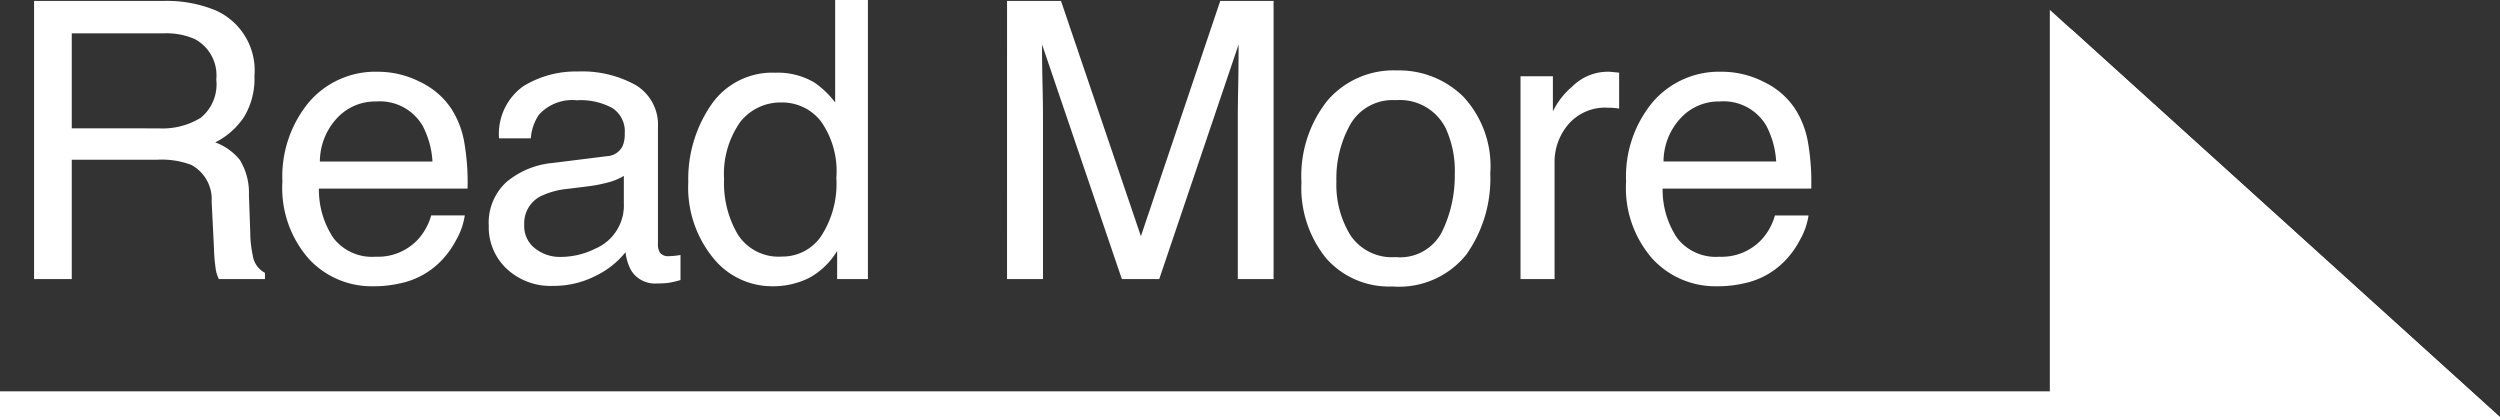 <svg xmlns="http://www.w3.org/2000/svg" width="96.715" height="16.137"><rect width="100%" height="100%" fill="#333333" stroke="none"/><g data-name="グループ 269"><path data-name="パス 62" d="M6.145 4.966a2.825 2.825 0 001.622-.41 1.67 1.67 0 00.6-1.479 1.587 1.587 0 00-.835-1.567 2.729 2.729 0 00-1.194-.22H2.776v3.676zM1.318.037H6.3a4.967 4.967 0 012.029.359 2.541 2.541 0 011.515 2.541 2.858 2.858 0 01-.4 1.582 2.884 2.884 0 01-1.117.989 2.2 2.2 0 01.948.674 2.42 2.42 0 01.355 1.355l.051 1.443a4.436 4.436 0 00.1.916.9.9 0 00.469.659v.241H8.467a1.344 1.344 0 01-.117-.359 6.889 6.889 0 01-.073-.85l-.089-1.791A1.508 1.508 0 007.4 6.379a3.241 3.241 0 00-1.311-.2H2.776v4.617H1.318zm13.313 2.739a3.578 3.578 0 011.619.392 2.985 2.985 0 011.194 1.014 3.5 3.5 0 01.527 1.384 9.057 9.057 0 01.117 1.73h-5.75A3.355 3.355 0 0012.9 9.21a1.888 1.888 0 001.633.721 2.111 2.111 0 001.648-.681 2.3 2.3 0 00.5-.916h1.3a2.73 2.73 0 01-.341.963 3.426 3.426 0 01-.648.868 3.072 3.072 0 01-1.492.792 4.517 4.517 0 01-1.077.117 3.3 3.3 0 01-2.48-1.065 4.146 4.146 0 01-1.018-2.985 4.508 4.508 0 011.025-3.069 3.383 3.383 0 012.681-1.179zm2.1 3.472a3.416 3.416 0 00-.374-1.37 1.915 1.915 0 00-1.807-.952 2.005 2.005 0 00-1.523.656 2.476 2.476 0 00-.652 1.666zm3.549 2.461a1.086 1.086 0 00.417.9 1.548 1.548 0 00.989.33 3.006 3.006 0 001.348-.322 1.814 1.814 0 001.1-1.75V6.804a2.255 2.255 0 01-.623.256 5.3 5.3 0 01-.747.146l-.8.1a3.053 3.053 0 00-1.077.3 1.17 1.17 0 00-.605 1.103zm3.193-2.666a.716.716 0 00.608-.381 1.159 1.159 0 00.088-.505 1.071 1.071 0 00-.48-.978 2.574 2.574 0 00-1.373-.3 1.745 1.745 0 00-1.465.557 1.831 1.831 0 00-.315.916h-1.23a2.265 2.265 0 01.941-2.018 3.864 3.864 0 012.1-.568 4.27 4.27 0 012.249.527 1.789 1.789 0 01.857 1.641v4.519a.579.579 0 00.084.33.406.406 0 00.355.125q.088 0 .2-.011t.234-.033v.969a3.672 3.672 0 01-.469.11 3.426 3.426 0 01-.439.022 1.084 1.084 0 01-.989-.483 1.866 1.866 0 01-.229-.726 3.354 3.354 0 01-1.157.916 3.58 3.58 0 01-1.663.388 2.472 2.472 0 01-1.78-.664 2.2 2.2 0 01-.692-1.659 2.137 2.137 0 01.681-1.692 3.241 3.241 0 011.787-.74zm4.538.923a3.888 3.888 0 00.535 2.109 1.873 1.873 0 001.714.85 1.805 1.805 0 001.505-.787 3.718 3.718 0 00.59-2.26 3.341 3.341 0 00-.608-2.2 1.9 1.9 0 00-1.5-.714 1.982 1.982 0 00-1.615.762 3.489 3.489 0 00-.618 2.239zM30 2.813a2.791 2.791 0 011.509.381 3.544 3.544 0 01.8.769V-.004h1.267v10.8h-1.19V9.705a2.852 2.852 0 01-1.086 1.047 3.124 3.124 0 01-1.443.322 2.922 2.922 0 01-2.271-1.1 4.31 4.31 0 01-.959-2.933 5.064 5.064 0 01.875-2.97A2.865 2.865 0 0130 2.813zM38.959.037h2.087l3.091 9.1 3.069-9.1h2.064v10.759h-1.384v-6.35q0-.33.015-1.091t.015-1.633l-3.07 9.074H43.4l-3.087-9.075v.33q0 .4.018 1.2t.018 1.19v6.355h-1.391zm15.033 9.909a1.818 1.818 0 001.8-.992 4.944 4.944 0 00.487-2.208 3.932 3.932 0 00-.352-1.787 1.978 1.978 0 00-1.919-1.084 1.892 1.892 0 00-1.76.921 4.278 4.278 0 00-.548 2.228 3.721 3.721 0 00.549 2.087 1.935 1.935 0 001.743.835zm.051-7.222a3.552 3.552 0 012.563 1.011 3.947 3.947 0 011.047 2.974 5.1 5.1 0 01-.923 3.135 3.338 3.338 0 01-2.863 1.238A3.233 3.233 0 0151.3 9.987a4.325 4.325 0 01-.952-2.941 4.679 4.679 0 011-3.149 3.368 3.368 0 012.695-1.172zm4.78.227h1.252v1.355a2.994 2.994 0 01.754-.963 1.956 1.956 0 011.384-.568q.037 0 .125.007l.3.029v1.392a1.969 1.969 0 00-.216-.029q-.1-.007-.216-.007a1.881 1.881 0 00-1.531.641 2.237 2.237 0 00-.535 1.476v4.512h-1.317zm7.79-.176a3.578 3.578 0 011.619.392 2.985 2.985 0 011.194 1.014 3.5 3.5 0 01.527 1.384 9.057 9.057 0 01.117 1.731h-5.75a3.355 3.355 0 00.564 1.915 1.888 1.888 0 001.633.721 2.111 2.111 0 001.648-.681 2.3 2.3 0 00.5-.916h1.3a2.73 2.73 0 01-.341.963 3.426 3.426 0 01-.648.868 3.072 3.072 0 01-1.487.791 4.517 4.517 0 01-1.077.117 3.3 3.3 0 01-2.487-1.065 4.146 4.146 0 01-1.018-2.985 4.508 4.508 0 011.025-3.069 3.383 3.383 0 012.681-1.179zm2.1 3.472a3.416 3.416 0 00-.374-1.37 1.915 1.915 0 00-1.809-.952 2.005 2.005 0 00-1.523.656 2.476 2.476 0 00-.652 1.666z" fill="#fff"/><path data-name="パス 22" d="M0 15.638h95.417L79.8 1.509" fill="none" stroke="#fff" stroke-miterlimit="10"/><path data-name="パス 23" d="M95.418 15.638L79.8 1.509v14.129z" fill="#fff"/><path data-name="パス 24" d="M95.418 15.638L79.8 1.509v14.129z" fill="none" stroke="#fff" stroke-miterlimit="10"/></g></svg>